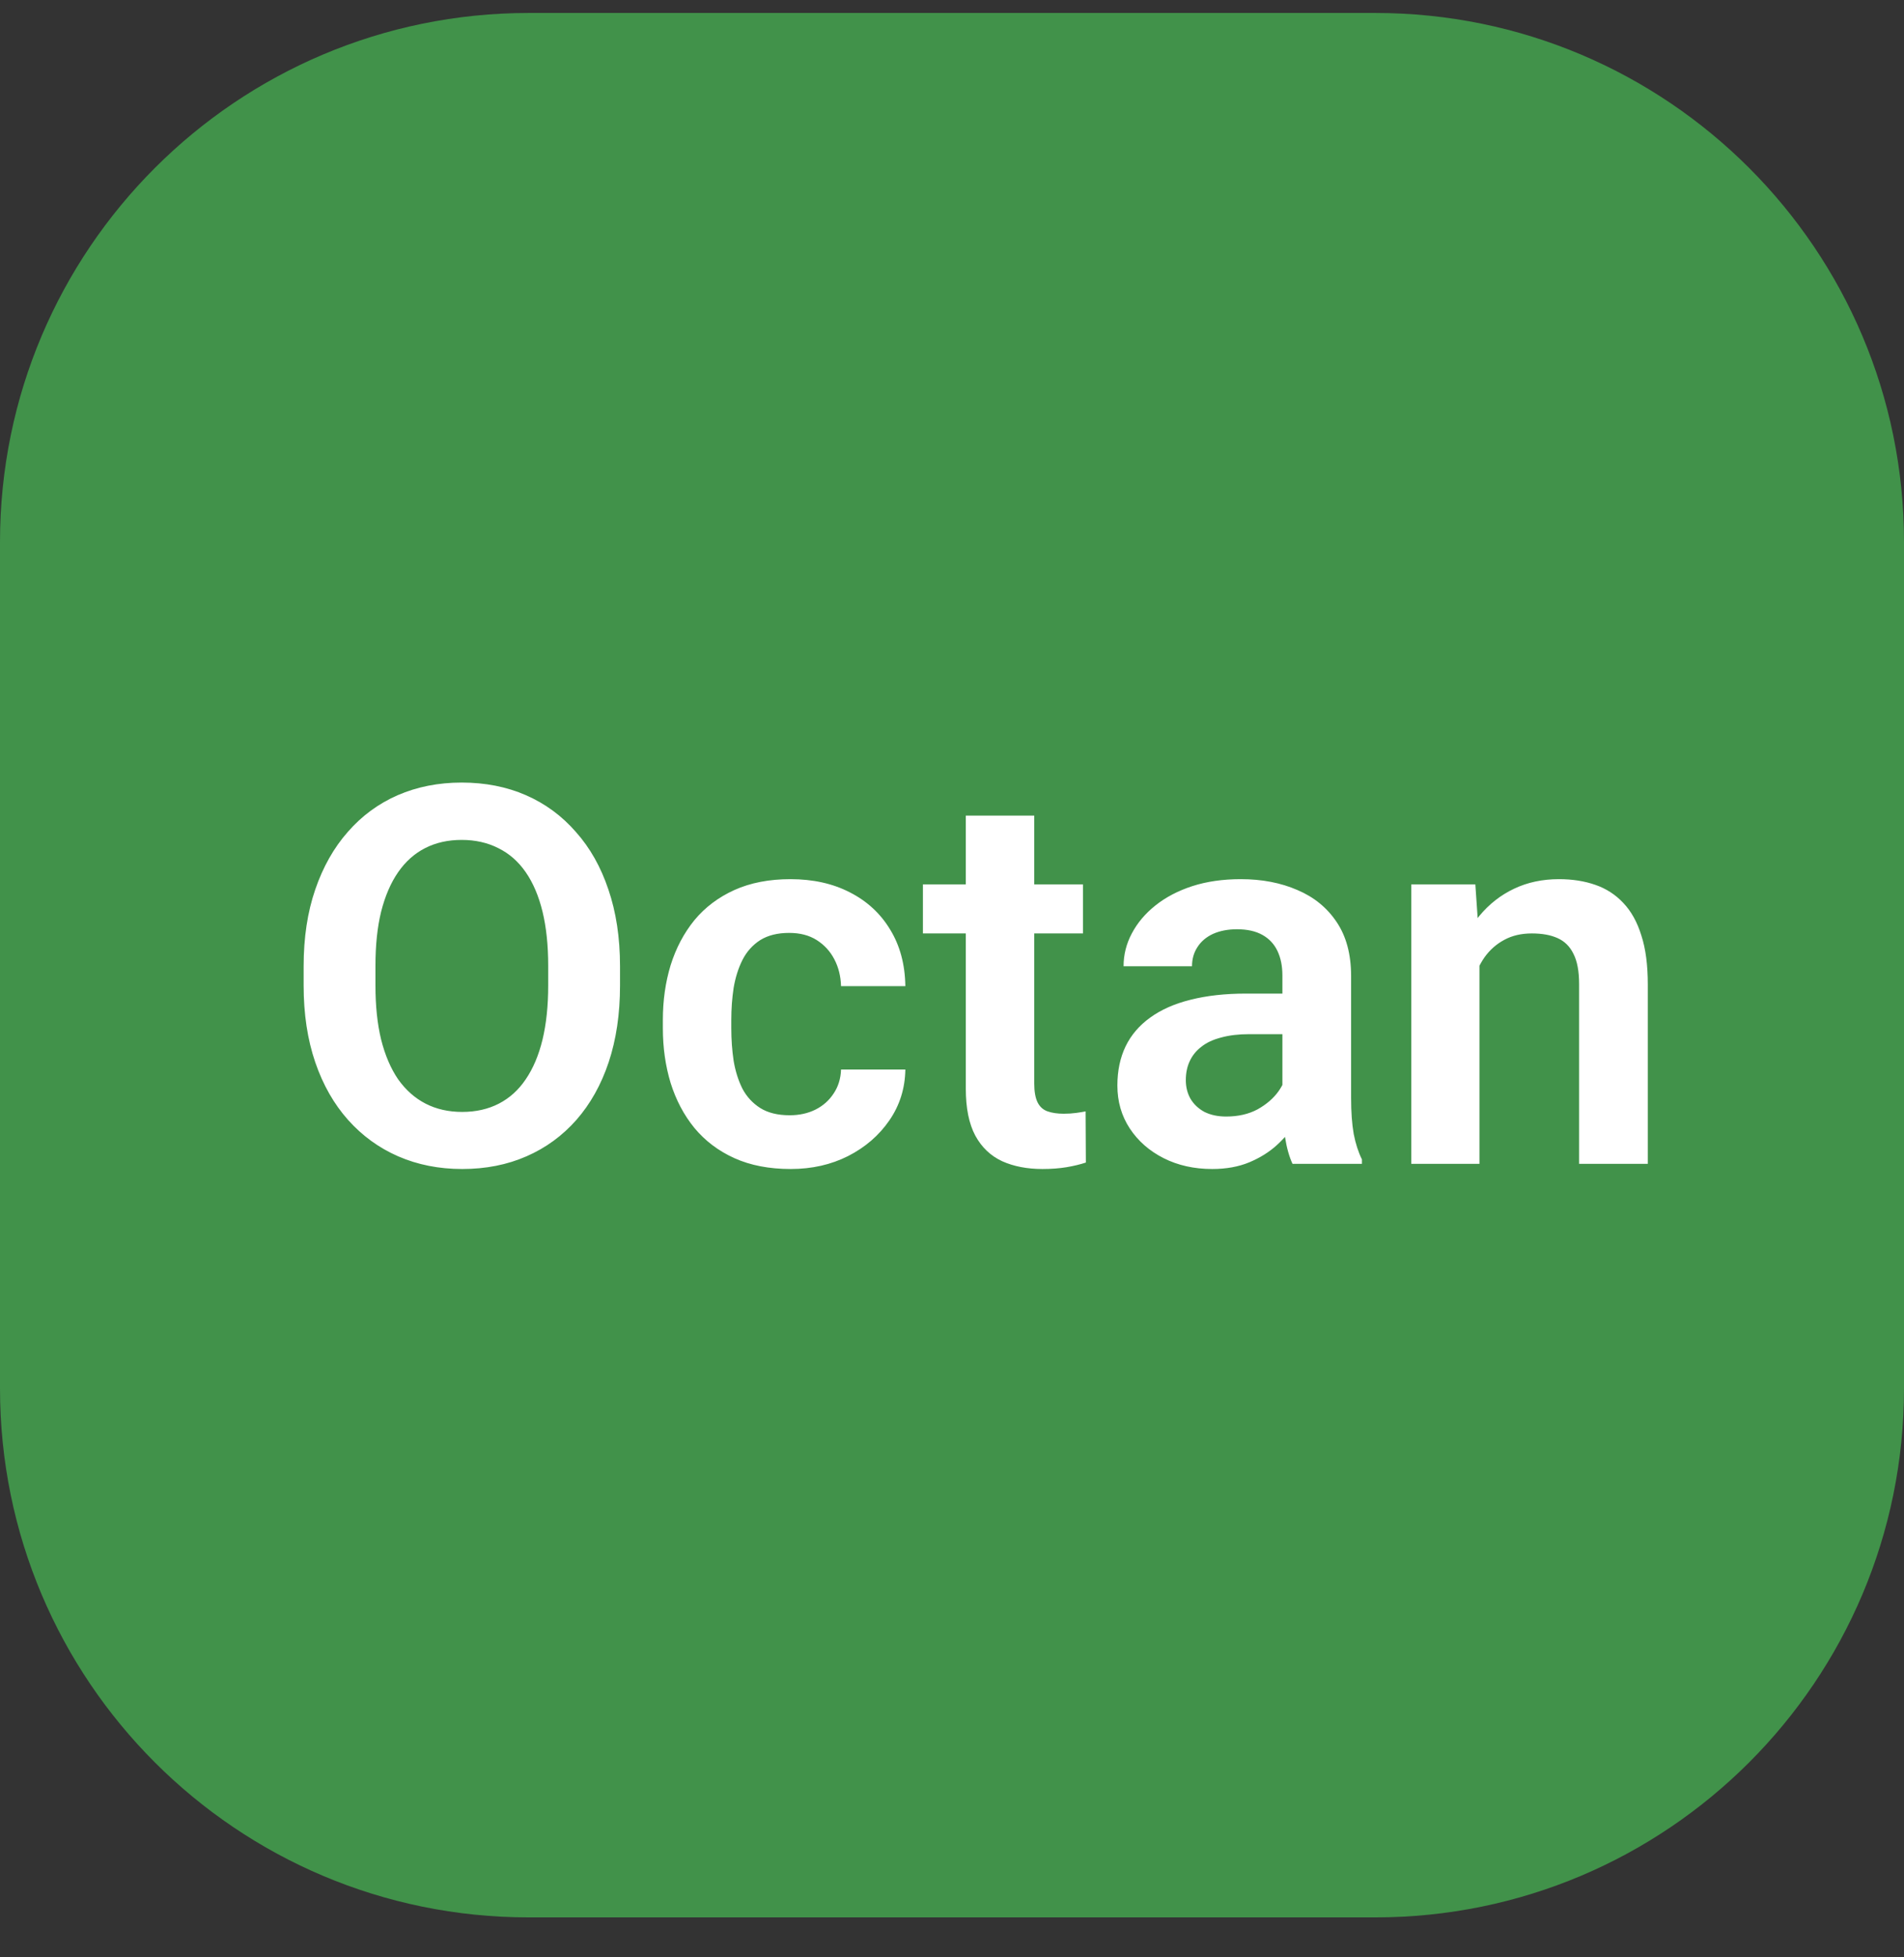 <svg width="36" height="37" viewBox="0 0 36 37" fill="none" xmlns="http://www.w3.org/2000/svg">
<rect x="0" y="0" width="36" height="37" fill="#333333" stroke="none"/>
<g clip-path="url(#clip0_7_2)">
<path d="M26 0.245H10C4.477 0.245 0 4.723 0 10.245V26.245C0 31.768 4.477 36.245 10 36.245H26C31.523 36.245 36 31.768 36 26.245V10.245C36 4.723 31.523 0.245 26 0.245Z" fill="#41924A"/>
<path d="M11.723 18.265V18.631C11.723 19.168 11.651 19.651 11.508 20.081C11.365 20.508 11.161 20.87 10.898 21.17C10.634 21.469 10.32 21.699 9.955 21.858C9.59 22.018 9.185 22.098 8.739 22.098C8.3 22.098 7.896 22.018 7.528 21.858C7.164 21.699 6.848 21.469 6.581 21.17C6.314 20.87 6.107 20.508 5.961 20.081C5.814 19.651 5.741 19.168 5.741 18.631V18.265C5.741 17.724 5.814 17.241 5.961 16.814C6.107 16.388 6.312 16.025 6.576 15.726C6.84 15.423 7.154 15.192 7.519 15.032C7.886 14.873 8.29 14.793 8.729 14.793C9.175 14.793 9.581 14.873 9.945 15.032C10.31 15.192 10.624 15.423 10.888 15.726C11.155 16.025 11.36 16.388 11.503 16.814C11.649 17.241 11.723 17.724 11.723 18.265ZM10.365 18.631V18.255C10.365 17.867 10.329 17.527 10.258 17.234C10.186 16.938 10.08 16.689 9.94 16.487C9.8 16.285 9.628 16.134 9.423 16.033C9.218 15.929 8.987 15.877 8.729 15.877C8.469 15.877 8.238 15.929 8.036 16.033C7.838 16.134 7.668 16.285 7.528 16.487C7.388 16.689 7.281 16.938 7.206 17.234C7.134 17.527 7.099 17.867 7.099 18.255V18.631C7.099 19.015 7.134 19.355 7.206 19.651C7.281 19.948 7.388 20.198 7.528 20.403C7.672 20.605 7.844 20.758 8.046 20.862C8.248 20.966 8.479 21.019 8.739 21.019C9 21.019 9.231 20.966 9.433 20.862C9.634 20.758 9.804 20.605 9.94 20.403C10.08 20.198 10.186 19.948 10.258 19.651C10.329 19.355 10.365 19.015 10.365 18.631ZM14.931 21.082C15.113 21.082 15.276 21.046 15.419 20.975C15.562 20.903 15.676 20.802 15.761 20.672C15.849 20.542 15.896 20.39 15.902 20.218H17.118C17.112 20.576 17.011 20.896 16.815 21.18C16.62 21.463 16.36 21.688 16.034 21.854C15.712 22.016 15.351 22.098 14.95 22.098C14.543 22.098 14.188 22.029 13.886 21.893C13.583 21.756 13.331 21.565 13.129 21.321C12.93 21.077 12.781 20.794 12.68 20.472C12.582 20.149 12.533 19.804 12.533 19.436V19.28C12.533 18.912 12.582 18.567 12.68 18.245C12.781 17.923 12.93 17.64 13.129 17.395C13.331 17.151 13.583 16.961 13.886 16.824C14.188 16.688 14.542 16.619 14.945 16.619C15.372 16.619 15.746 16.702 16.068 16.868C16.394 17.034 16.648 17.269 16.83 17.571C17.016 17.874 17.112 18.23 17.118 18.641H15.902C15.896 18.452 15.854 18.283 15.775 18.133C15.697 17.983 15.587 17.863 15.443 17.771C15.3 17.68 15.126 17.635 14.921 17.635C14.703 17.635 14.521 17.68 14.374 17.771C14.231 17.863 14.118 17.988 14.037 18.148C13.959 18.304 13.904 18.48 13.871 18.675C13.842 18.867 13.827 19.069 13.827 19.28V19.436C13.827 19.651 13.842 19.856 13.871 20.052C13.904 20.247 13.959 20.423 14.037 20.579C14.118 20.732 14.231 20.854 14.374 20.945C14.521 21.037 14.706 21.082 14.931 21.082ZM20.477 16.717V17.645H17.45V16.717H20.477ZM18.261 15.418H19.555V20.477C19.555 20.633 19.576 20.753 19.618 20.838C19.66 20.922 19.724 20.98 19.809 21.009C19.893 21.038 19.994 21.053 20.111 21.053C20.196 21.053 20.274 21.048 20.346 21.038C20.417 21.028 20.477 21.019 20.526 21.009L20.531 21.976C20.424 22.011 20.302 22.041 20.165 22.064C20.032 22.086 19.88 22.098 19.711 22.098C19.421 22.098 19.167 22.049 18.949 21.951C18.731 21.85 18.562 21.689 18.441 21.468C18.321 21.243 18.261 20.947 18.261 20.579V15.418ZM24.247 20.877V18.44C24.247 18.261 24.216 18.107 24.154 17.977C24.092 17.846 23.998 17.745 23.871 17.674C23.744 17.602 23.583 17.566 23.388 17.566C23.215 17.566 23.064 17.596 22.934 17.654C22.807 17.713 22.709 17.796 22.641 17.903C22.572 18.008 22.538 18.128 22.538 18.265H21.244C21.244 18.047 21.296 17.84 21.4 17.645C21.505 17.446 21.653 17.27 21.845 17.117C22.04 16.961 22.273 16.839 22.543 16.751C22.816 16.663 23.122 16.619 23.461 16.619C23.861 16.619 24.218 16.688 24.53 16.824C24.846 16.958 25.093 17.16 25.273 17.43C25.455 17.7 25.546 18.04 25.546 18.45V20.755C25.546 21.019 25.562 21.245 25.595 21.434C25.631 21.619 25.683 21.78 25.751 21.917V22H24.438C24.376 21.866 24.328 21.697 24.296 21.492C24.263 21.284 24.247 21.079 24.247 20.877ZM24.428 18.782L24.438 19.549H23.622C23.42 19.549 23.243 19.57 23.09 19.612C22.937 19.651 22.811 19.71 22.714 19.788C22.616 19.863 22.543 19.954 22.494 20.061C22.445 20.166 22.421 20.285 22.421 20.418C22.421 20.548 22.45 20.665 22.509 20.77C22.571 20.874 22.659 20.957 22.773 21.019C22.89 21.077 23.026 21.106 23.183 21.106C23.41 21.106 23.609 21.061 23.778 20.97C23.948 20.875 24.079 20.761 24.174 20.628C24.268 20.494 24.319 20.367 24.325 20.247L24.696 20.804C24.651 20.937 24.582 21.079 24.491 21.229C24.4 21.378 24.283 21.518 24.14 21.648C23.996 21.779 23.824 21.886 23.622 21.971C23.42 22.055 23.186 22.098 22.919 22.098C22.577 22.098 22.271 22.029 22.001 21.893C21.731 21.756 21.518 21.569 21.361 21.331C21.205 21.093 21.127 20.823 21.127 20.52C21.127 20.241 21.179 19.993 21.283 19.778C21.387 19.564 21.542 19.383 21.747 19.236C21.952 19.087 22.206 18.974 22.509 18.899C22.815 18.821 23.165 18.782 23.559 18.782H24.428ZM27.973 17.845V22H26.684V16.717H27.895L27.973 17.845ZM27.768 19.168H27.387C27.39 18.784 27.442 18.436 27.543 18.123C27.644 17.811 27.785 17.542 27.968 17.317C28.153 17.093 28.373 16.92 28.627 16.8C28.881 16.679 29.164 16.619 29.477 16.619C29.73 16.619 29.96 16.655 30.165 16.727C30.37 16.798 30.546 16.912 30.692 17.068C30.842 17.225 30.956 17.43 31.034 17.684C31.116 17.934 31.156 18.244 31.156 18.611V22H29.857V18.602C29.857 18.361 29.822 18.17 29.75 18.03C29.682 17.89 29.581 17.791 29.447 17.732C29.317 17.674 29.156 17.645 28.964 17.645C28.765 17.645 28.591 17.685 28.441 17.767C28.295 17.845 28.171 17.954 28.07 18.094C27.973 18.234 27.898 18.395 27.846 18.577C27.794 18.759 27.768 18.956 27.768 19.168Z" fill="white"/>
</g>
<defs>
<clipPath id="clip0_7_2">
<rect width="36" height="37" fill="white"/>
</clipPath>
</defs>
</svg>
